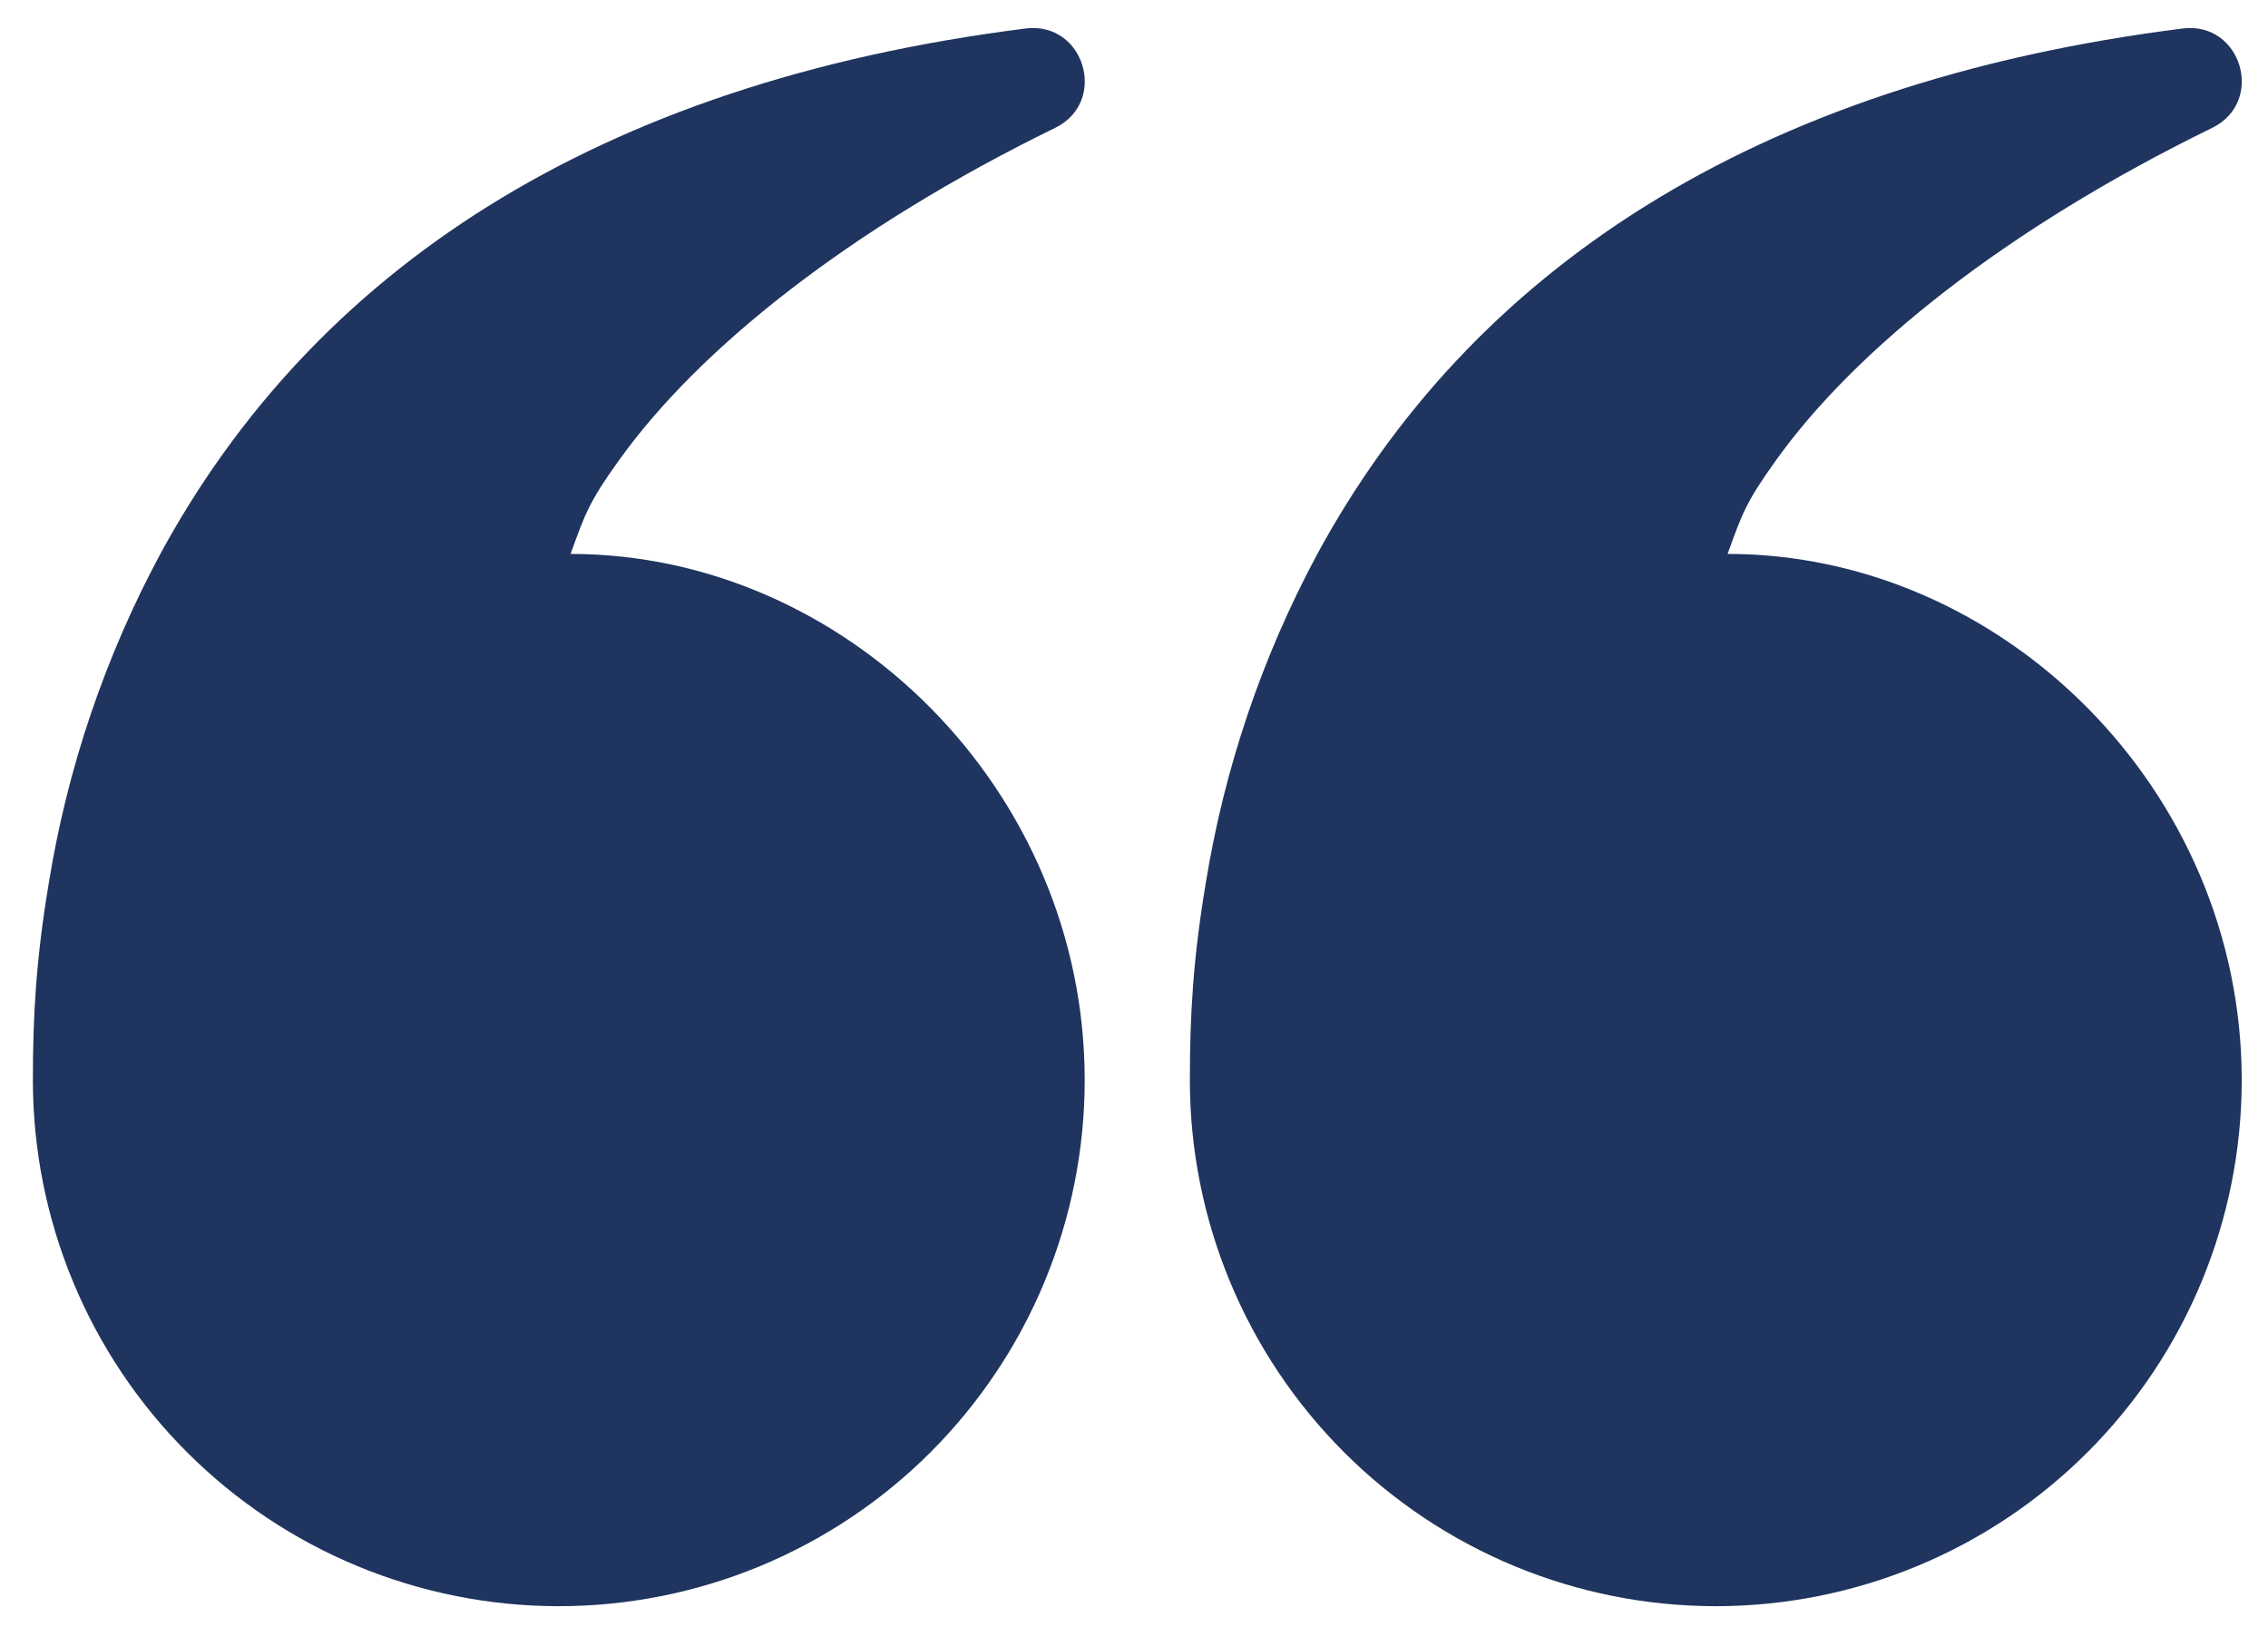 <svg width="46" height="33" viewBox="0 0 46 33" fill="none" xmlns="http://www.w3.org/2000/svg">
<path fill-rule="evenodd" clip-rule="evenodd" d="M36.012 9.346C37.633 7.074 40.697 4.631 44.865 2.594C45.951 2.065 45.462 0.426 44.266 0.578C35.502 1.687 29.821 5.525 26.719 11.232C25.596 13.32 24.831 15.581 24.453 17.922C24.199 19.443 24.133 20.584 24.133 21.902C24.133 24.732 25.257 27.445 27.258 29.445C29.258 31.445 31.971 32.569 34.8 32.569C37.629 32.569 40.342 31.445 42.342 29.445C44.343 27.445 45.467 24.732 45.467 21.902C45.467 16.012 40.613 11.232 35.039 11.232C35.333 10.425 35.402 10.197 36.012 9.346ZM12.545 9.346C14.166 7.074 17.23 4.631 21.398 2.594C22.484 2.065 21.996 0.426 20.799 0.578C12.035 1.687 6.354 5.525 3.252 11.232C2.13 13.32 1.364 15.581 0.987 17.922C0.733 19.443 0.667 20.584 0.667 21.902C0.667 23.303 0.943 24.69 1.479 25.985C2.015 27.279 2.8 28.454 3.791 29.445C4.781 30.436 5.957 31.221 7.251 31.757C8.545 32.293 9.933 32.569 11.333 32.569C12.734 32.569 14.121 32.293 15.415 31.757C16.709 31.221 17.885 30.436 18.876 29.445C19.866 28.454 20.652 27.279 21.188 25.985C21.724 24.69 22 23.303 22 21.902C22 16.012 17.147 11.232 11.572 11.232C11.867 10.425 11.935 10.197 12.545 9.346Z" fill="#1F345E"/>
</svg>
